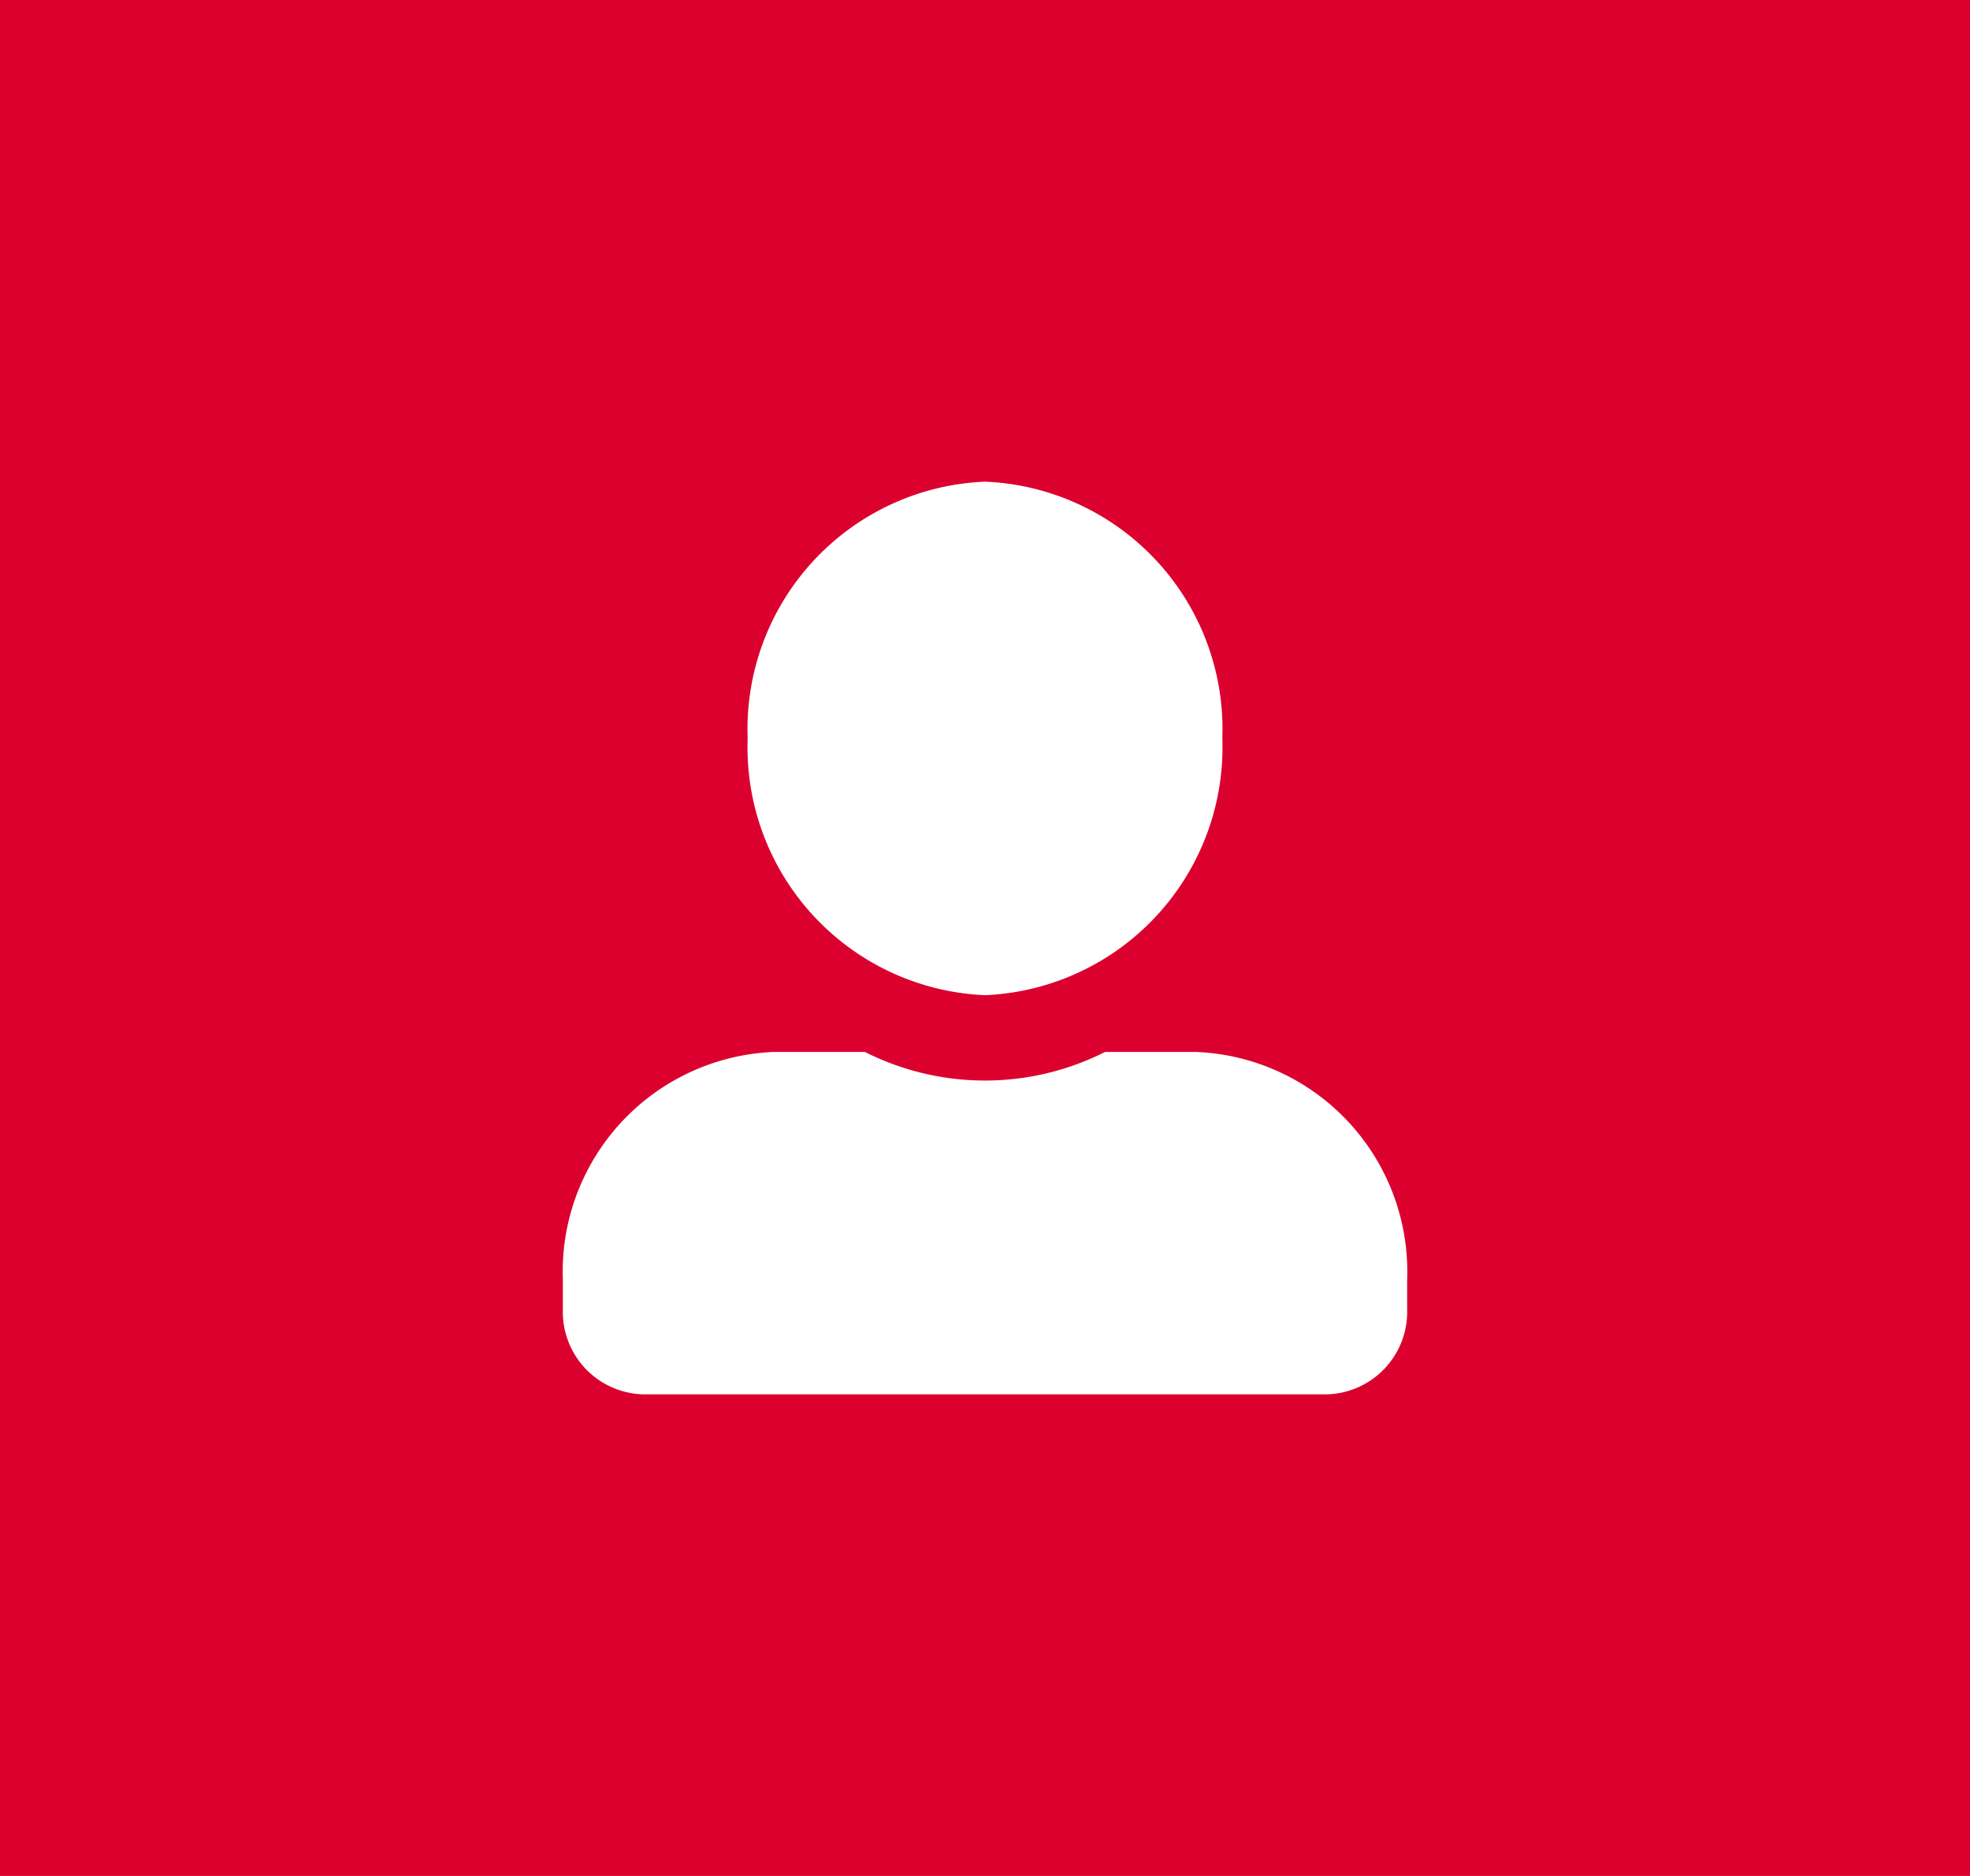<svg xmlns="http://www.w3.org/2000/svg" viewBox="0 0 42 40"><defs><style>.cls-1{fill:#dc002e;}.cls-2{fill:#fff;}</style></defs><g id="Capa_2" data-name="Capa 2"><g id="Capa_1-2" data-name="Capa 1"><rect class="cls-1" width="42" height="40"/><path class="cls-2" d="M21,21.22a5.29,5.29,0,0,0,5.06-5.48A5.28,5.28,0,0,0,21,10.27a5.28,5.28,0,0,0-5.06,5.47A5.29,5.29,0,0,0,21,21.22Zm4.5,1.21H23.56a5.68,5.68,0,0,1-5.12,0H16.5A4.69,4.69,0,0,0,12,27.3v.61a1.76,1.76,0,0,0,1.69,1.82H28.31A1.76,1.76,0,0,0,30,27.91V27.3A4.69,4.69,0,0,0,25.5,22.43Z"/></g></g></svg>